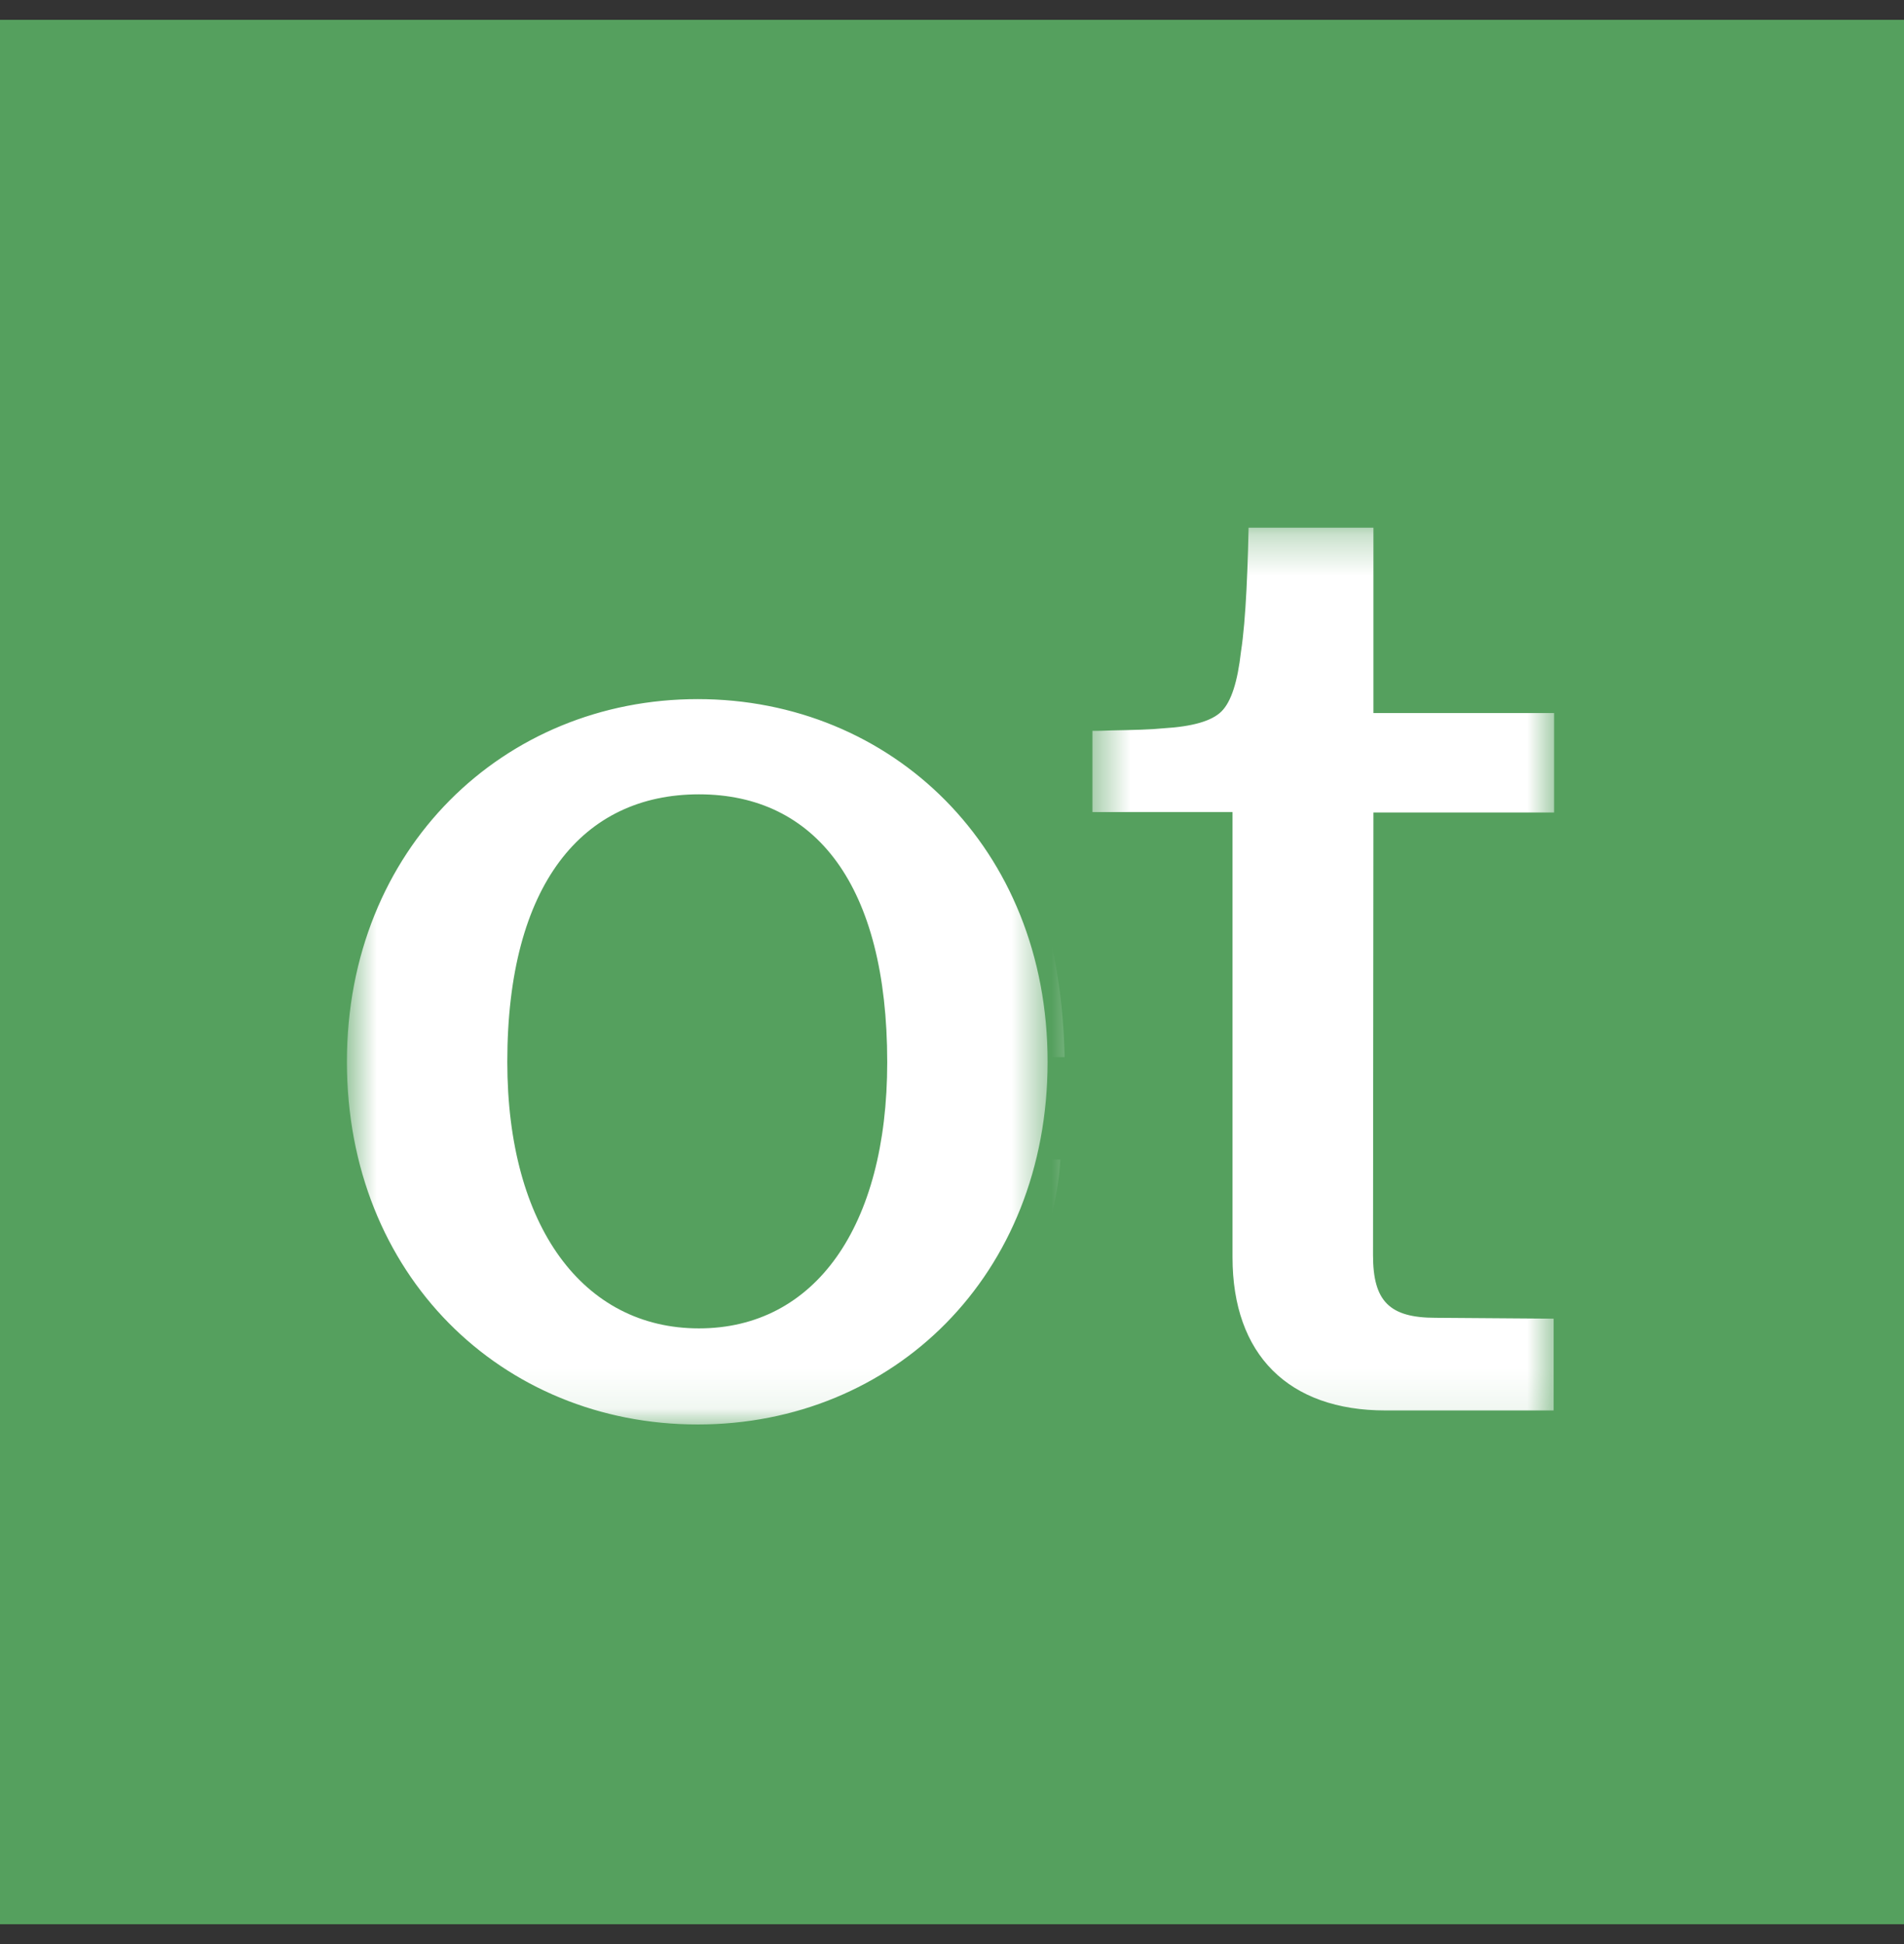 <svg width="48" height="49" viewBox="0 0 48 49" fill="none" xmlns="http://www.w3.org/2000/svg">
<rect x="0" y="0" width="48" height="49" fill="#333333" stroke="none"/>
<mask id="mask0_703_175574" style="mask-type:alpha" maskUnits="userSpaceOnUse" x="8" y="13" width="19" height="23">
<path d="M26.453 13.301H8.746V35.914H26.453V13.301Z" fill="#D9D9D9"/>
</mask>
<g mask="url(#mask0_703_175574)">
<path d="M12.789 26.762C12.789 30.922 14.709 33.482 17.621 33.482C20.533 33.482 22.367 30.933 22.367 26.773C22.367 22.303 20.554 20.021 17.621 20.021C14.687 20.021 12.789 22.293 12.789 26.762ZM26.41 26.762C26.41 32.138 22.527 35.904 17.589 35.904C12.65 35.904 8.746 32.138 8.746 26.762C8.746 21.386 12.703 17.621 17.589 17.621C22.474 17.621 26.41 21.375 26.41 26.762ZM113.535 22.581C113.535 21.279 114.762 20.437 116.586 20.437C118.73 20.437 119.914 21.386 120.053 22.89H123.647C123.573 19.765 120.949 17.621 116.586 17.621C112.757 17.621 110.09 19.488 110.09 22.752C110.09 29.322 120.522 26.442 120.522 30.72C120.522 32.16 119.157 33.077 117.077 33.077C114.741 33.077 113.365 32.074 113.109 30.527H109.493C109.706 33.759 112.65 35.893 117.066 35.893C121.002 35.893 123.957 34.026 123.957 30.549C123.967 23.989 113.535 26.837 113.535 22.581ZM28.629 35.562V17.973H31.946V23.424C32.938 19.626 35.072 17.621 38.549 17.621C41.696 17.621 44.149 19.573 44.149 23.487V35.562H40.511V24.821C40.511 22.485 39.274 20.64 36.842 20.64C33.61 20.64 32.277 23.466 32.277 25.471V35.562H28.629ZM106.943 17.973V35.562H103.477V30.101C102.666 33.898 100.597 35.904 97.205 35.904C94.143 35.904 91.754 33.951 91.754 30.037V17.983H95.381V28.703C95.381 31.039 96.501 32.885 98.879 32.885C102.026 32.885 103.327 30.058 103.327 28.053V17.973H106.943ZM55.21 33.312C52.138 33.312 50.517 30.922 50.517 26.965V26.645H63.423C63.317 21.087 60.49 17.61 55.071 17.61C50.026 17.61 46.463 21.301 46.463 26.89C46.463 31.968 49.45 35.893 55.178 35.893C60.608 35.893 63.157 32.373 63.317 29.226H59.594C59.327 31.754 58.293 33.312 55.21 33.312ZM55.103 20.202C58.005 20.202 59.285 22.41 59.402 24.735H50.687C51.146 21.749 52.661 20.202 55.103 20.202ZM89.407 17.973V21.578C88.181 21.503 87.711 21.471 87.285 21.471C84.714 21.471 83.061 22.581 82.527 25.77C82.421 26.378 82.378 26.986 82.378 27.605V35.562H78.751V17.962H82.058V23.487C82.079 23.413 82.741 21.269 83.285 20.33C83.989 18.912 85.311 17.973 86.879 17.973H89.407ZM132.191 31.637C132.191 32.799 132.607 33.215 133.77 33.215L136.746 33.237V35.551H132.511C130.047 35.551 128.65 34.143 128.65 31.69V20.469H125.119V18.421C125.354 18.421 125.279 18.421 125.599 18.41C126.165 18.399 126.602 18.389 126.901 18.357C127.637 18.314 128.127 18.175 128.373 17.93C128.618 17.685 128.778 17.183 128.863 16.426C128.927 16.01 128.97 15.477 129.002 14.858C129.034 14.239 129.045 13.407 129.045 13.301H132.181V17.973H136.735V20.479H132.181L132.191 31.637ZM71.199 31.637C71.199 32.799 71.615 33.215 72.778 33.215L75.754 33.237V35.551H71.519C69.066 35.551 67.658 34.143 67.658 31.69V20.469H64.127V18.421C64.362 18.421 64.287 18.421 64.607 18.41C65.173 18.399 65.61 18.389 65.909 18.357C66.645 18.314 67.135 18.175 67.381 17.93C67.626 17.685 67.786 17.183 67.871 16.426C67.935 16.01 67.978 15.477 68.01 14.858C68.042 14.239 68.063 13.407 68.063 13.301H71.21V17.973H75.765V20.479H71.21L71.199 31.637Z" fill="white"/>
</g>
<mask id="mask1_703_175574" style="mask-type:alpha" maskUnits="userSpaceOnUse" x="27" y="13" width="13" height="23">
<path d="M39.254 13.301H27.52V35.914H39.254V13.301Z" fill="#D9D9D9"/>
</mask>
<g mask="url(#mask1_703_175574)">
<path d="M-23.797 26.762C-23.797 30.922 -21.877 33.482 -18.965 33.482C-16.053 33.482 -14.218 30.933 -14.218 26.773C-14.218 22.303 -16.032 20.021 -18.965 20.021C-21.898 20.021 -23.797 22.293 -23.797 26.762ZM-10.176 26.762C-10.176 32.138 -14.058 35.904 -18.997 35.904C-23.936 35.904 -27.84 32.138 -27.84 26.762C-27.84 21.386 -23.882 17.621 -18.997 17.621C-14.112 17.621 -10.176 21.375 -10.176 26.762ZM76.95 22.581C76.95 21.279 78.176 20.437 80 20.437C82.144 20.437 83.328 21.386 83.467 22.89H87.061C86.987 19.765 84.363 17.621 80 17.621C76.171 17.621 73.504 19.488 73.504 22.752C73.504 29.322 83.936 26.442 83.936 30.72C83.936 32.16 82.571 33.077 80.491 33.077C78.155 33.077 76.779 32.074 76.523 30.527H72.907C73.12 33.759 76.064 35.893 80.48 35.893C84.416 35.893 87.371 34.026 87.371 30.549C87.382 23.989 76.95 26.837 76.95 22.581ZM-7.957 35.562V17.973H-4.64V23.424C-3.648 19.626 -1.514 17.621 1.963 17.621C5.11 17.621 7.563 19.573 7.563 23.487V35.562H3.926V24.821C3.926 22.485 2.688 20.64 0.256 20.64C-2.976 20.64 -4.309 23.466 -4.309 25.471V35.562H-7.957ZM70.358 17.973V35.562H66.891V30.101C66.08 33.898 64.011 35.904 60.619 35.904C57.558 35.904 55.168 33.951 55.168 30.037V17.983H58.795V28.703C58.795 31.039 59.915 32.885 62.294 32.885C65.44 32.885 66.742 30.058 66.742 28.053V17.973H70.358ZM18.624 33.312C15.552 33.312 13.931 30.922 13.931 26.965V26.645H26.838C26.731 21.087 23.904 17.61 18.486 17.61C13.44 17.61 9.878 21.301 9.878 26.89C9.878 31.968 12.864 35.893 18.592 35.893C24.022 35.893 26.571 32.373 26.731 29.226H23.008C22.741 31.754 21.707 33.312 18.624 33.312ZM18.517 20.202C21.419 20.202 22.699 22.41 22.816 24.735H14.102C14.56 21.749 16.075 20.202 18.517 20.202ZM52.822 17.973V21.578C51.595 21.503 51.126 21.471 50.699 21.471C48.128 21.471 46.475 22.581 45.942 25.77C45.835 26.378 45.792 26.986 45.792 27.605V35.562H42.166V17.962H45.472V23.487C45.493 23.413 46.155 21.269 46.699 20.33C47.403 18.912 48.726 17.973 50.294 17.973H52.822ZM95.606 31.637C95.606 32.799 96.022 33.215 97.184 33.215L100.16 33.237V35.551H95.926C93.462 35.551 92.064 34.143 92.064 31.69V20.469H88.534V18.421C88.768 18.421 88.694 18.421 89.014 18.41C89.579 18.399 90.016 18.389 90.315 18.357C91.051 18.314 91.542 18.175 91.787 17.93C92.032 17.685 92.192 17.183 92.278 16.426C92.341 16.01 92.384 15.477 92.416 14.858C92.448 14.239 92.459 13.407 92.459 13.301H95.595V17.973H100.15V20.479H95.595L95.606 31.637ZM34.614 31.637C34.614 32.799 35.029 33.215 36.192 33.215L39.168 33.237V35.551H34.934C32.48 35.551 31.072 34.143 31.072 31.69V20.469H27.541V18.421C27.776 18.421 27.702 18.421 28.021 18.41C28.587 18.399 29.024 18.389 29.323 18.357C30.059 18.314 30.55 18.175 30.795 17.93C31.04 17.685 31.2 17.183 31.285 16.426C31.35 16.01 31.392 15.477 31.424 14.858C31.456 14.239 31.477 13.407 31.477 13.301H34.624V17.973H39.179V20.479H34.624L34.614 31.637Z" fill="white"/>
</g>
<path d="M48 0.5H0V48.5H48V0.5Z" fill="#55A05E"/>
<mask id="mask2_703_175574" style="mask-type:alpha" maskUnits="userSpaceOnUse" x="8" y="13" width="19" height="23">
<path d="M26.453 13.301H8.746V35.914H26.453V13.301Z" fill="#D9D9D9"/>
</mask>
<g mask="url(#mask2_703_175574)">
<path d="M12.789 26.762C12.789 30.922 14.709 33.482 17.621 33.482C20.533 33.482 22.367 30.933 22.367 26.773C22.367 22.303 20.554 20.021 17.621 20.021C14.687 20.021 12.789 22.293 12.789 26.762ZM26.41 26.762C26.41 32.138 22.527 35.904 17.589 35.904C12.65 35.904 8.746 32.138 8.746 26.762C8.746 21.386 12.703 17.621 17.589 17.621C22.474 17.621 26.41 21.375 26.41 26.762ZM113.535 22.581C113.535 21.279 114.762 20.437 116.586 20.437C118.73 20.437 119.914 21.386 120.053 22.89H123.647C123.573 19.765 120.949 17.621 116.586 17.621C112.757 17.621 110.09 19.488 110.09 22.752C110.09 29.322 120.522 26.442 120.522 30.72C120.522 32.16 119.157 33.077 117.077 33.077C114.741 33.077 113.365 32.074 113.109 30.527H109.493C109.706 33.759 112.65 35.893 117.066 35.893C121.002 35.893 123.957 34.026 123.957 30.549C123.967 23.989 113.535 26.837 113.535 22.581ZM28.629 35.562V17.973H31.946V23.424C32.938 19.626 35.072 17.621 38.549 17.621C41.696 17.621 44.149 19.573 44.149 23.487V35.562H40.511V24.821C40.511 22.485 39.274 20.64 36.842 20.64C33.61 20.64 32.277 23.466 32.277 25.471V35.562H28.629ZM106.943 17.973V35.562H103.477V30.101C102.666 33.898 100.597 35.904 97.205 35.904C94.143 35.904 91.754 33.951 91.754 30.037V17.983H95.381V28.703C95.381 31.039 96.501 32.885 98.879 32.885C102.026 32.885 103.327 30.058 103.327 28.053V17.973H106.943ZM55.21 33.312C52.138 33.312 50.517 30.922 50.517 26.965V26.645H63.423C63.317 21.087 60.49 17.61 55.071 17.61C50.026 17.61 46.463 21.301 46.463 26.89C46.463 31.968 49.45 35.893 55.178 35.893C60.608 35.893 63.157 32.373 63.317 29.226H59.594C59.327 31.754 58.293 33.312 55.21 33.312ZM55.103 20.202C58.005 20.202 59.285 22.41 59.402 24.735H50.687C51.146 21.749 52.661 20.202 55.103 20.202ZM89.407 17.973V21.578C88.181 21.503 87.711 21.471 87.285 21.471C84.714 21.471 83.061 22.581 82.527 25.77C82.421 26.378 82.378 26.986 82.378 27.605V35.562H78.751V17.962H82.058V23.487C82.079 23.413 82.741 21.269 83.285 20.33C83.989 18.912 85.311 17.973 86.879 17.973H89.407ZM132.191 31.637C132.191 32.799 132.607 33.215 133.77 33.215L136.746 33.237V35.551H132.511C130.047 35.551 128.65 34.143 128.65 31.69V20.469H125.119V18.421C125.354 18.421 125.279 18.421 125.599 18.41C126.165 18.399 126.602 18.389 126.901 18.357C127.637 18.314 128.127 18.175 128.373 17.93C128.618 17.685 128.778 17.183 128.863 16.426C128.927 16.01 128.97 15.477 129.002 14.858C129.034 14.239 129.045 13.407 129.045 13.301H132.181V17.973H136.735V20.479H132.181L132.191 31.637ZM71.199 31.637C71.199 32.799 71.615 33.215 72.778 33.215L75.754 33.237V35.551H71.519C69.066 35.551 67.658 34.143 67.658 31.69V20.469H64.127V18.421C64.362 18.421 64.287 18.421 64.607 18.41C65.173 18.399 65.61 18.389 65.909 18.357C66.645 18.314 67.135 18.175 67.381 17.93C67.626 17.685 67.786 17.183 67.871 16.426C67.935 16.01 67.978 15.477 68.01 14.858C68.042 14.239 68.063 13.407 68.063 13.301H71.21V17.973H75.765V20.479H71.21L71.199 31.637Z" fill="white"/>
</g>
<mask id="mask3_703_175574" style="mask-type:alpha" maskUnits="userSpaceOnUse" x="27" y="13" width="13" height="23">
<path d="M39.254 13.301H27.52V35.914H39.254V13.301Z" fill="#D9D9D9"/>
</mask>
<g mask="url(#mask3_703_175574)">
<path d="M-23.797 26.762C-23.797 30.922 -21.877 33.482 -18.965 33.482C-16.053 33.482 -14.218 30.933 -14.218 26.773C-14.218 22.303 -16.032 20.021 -18.965 20.021C-21.898 20.021 -23.797 22.293 -23.797 26.762ZM-10.176 26.762C-10.176 32.138 -14.058 35.904 -18.997 35.904C-23.936 35.904 -27.84 32.138 -27.84 26.762C-27.84 21.386 -23.882 17.621 -18.997 17.621C-14.112 17.621 -10.176 21.375 -10.176 26.762ZM76.95 22.581C76.95 21.279 78.176 20.437 80 20.437C82.144 20.437 83.328 21.386 83.467 22.89H87.061C86.987 19.765 84.363 17.621 80 17.621C76.171 17.621 73.504 19.488 73.504 22.752C73.504 29.322 83.936 26.442 83.936 30.72C83.936 32.16 82.571 33.077 80.491 33.077C78.155 33.077 76.779 32.074 76.523 30.527H72.907C73.12 33.759 76.064 35.893 80.48 35.893C84.416 35.893 87.371 34.026 87.371 30.549C87.382 23.989 76.95 26.837 76.95 22.581ZM-7.957 35.562V17.973H-4.64V23.424C-3.648 19.626 -1.514 17.621 1.963 17.621C5.11 17.621 7.563 19.573 7.563 23.487V35.562H3.926V24.821C3.926 22.485 2.688 20.64 0.256 20.64C-2.976 20.64 -4.309 23.466 -4.309 25.471V35.562H-7.957ZM70.358 17.973V35.562H66.891V30.101C66.08 33.898 64.011 35.904 60.619 35.904C57.558 35.904 55.168 33.951 55.168 30.037V17.983H58.795V28.703C58.795 31.039 59.915 32.885 62.294 32.885C65.44 32.885 66.742 30.058 66.742 28.053V17.973H70.358ZM18.624 33.312C15.552 33.312 13.931 30.922 13.931 26.965V26.645H26.838C26.731 21.087 23.904 17.61 18.486 17.61C13.44 17.61 9.878 21.301 9.878 26.89C9.878 31.968 12.864 35.893 18.592 35.893C24.022 35.893 26.571 32.373 26.731 29.226H23.008C22.741 31.754 21.707 33.312 18.624 33.312ZM18.517 20.202C21.419 20.202 22.699 22.41 22.816 24.735H14.102C14.56 21.749 16.075 20.202 18.517 20.202ZM52.822 17.973V21.578C51.595 21.503 51.126 21.471 50.699 21.471C48.128 21.471 46.475 22.581 45.942 25.77C45.835 26.378 45.792 26.986 45.792 27.605V35.562H42.166V17.962H45.472V23.487C45.493 23.413 46.155 21.269 46.699 20.33C47.403 18.912 48.726 17.973 50.294 17.973H52.822ZM95.606 31.637C95.606 32.799 96.022 33.215 97.184 33.215L100.16 33.237V35.551H95.926C93.462 35.551 92.064 34.143 92.064 31.69V20.469H88.534V18.421C88.768 18.421 88.694 18.421 89.014 18.41C89.579 18.399 90.016 18.389 90.315 18.357C91.051 18.314 91.542 18.175 91.787 17.93C92.032 17.685 92.192 17.183 92.278 16.426C92.341 16.01 92.384 15.477 92.416 14.858C92.448 14.239 92.459 13.407 92.459 13.301H95.595V17.973H100.15V20.479H95.595L95.606 31.637ZM34.614 31.637C34.614 32.799 35.029 33.215 36.192 33.215L39.168 33.237V35.551H34.934C32.48 35.551 31.072 34.143 31.072 31.69V20.469H27.541V18.421C27.776 18.421 27.702 18.421 28.021 18.41C28.587 18.399 29.024 18.389 29.323 18.357C30.059 18.314 30.55 18.175 30.795 17.93C31.04 17.685 31.2 17.183 31.285 16.426C31.35 16.01 31.392 15.477 31.424 14.858C31.456 14.239 31.477 13.407 31.477 13.301H34.624V17.973H39.179V20.479H34.624L34.614 31.637Z" fill="white"/>
</g>
</svg>
